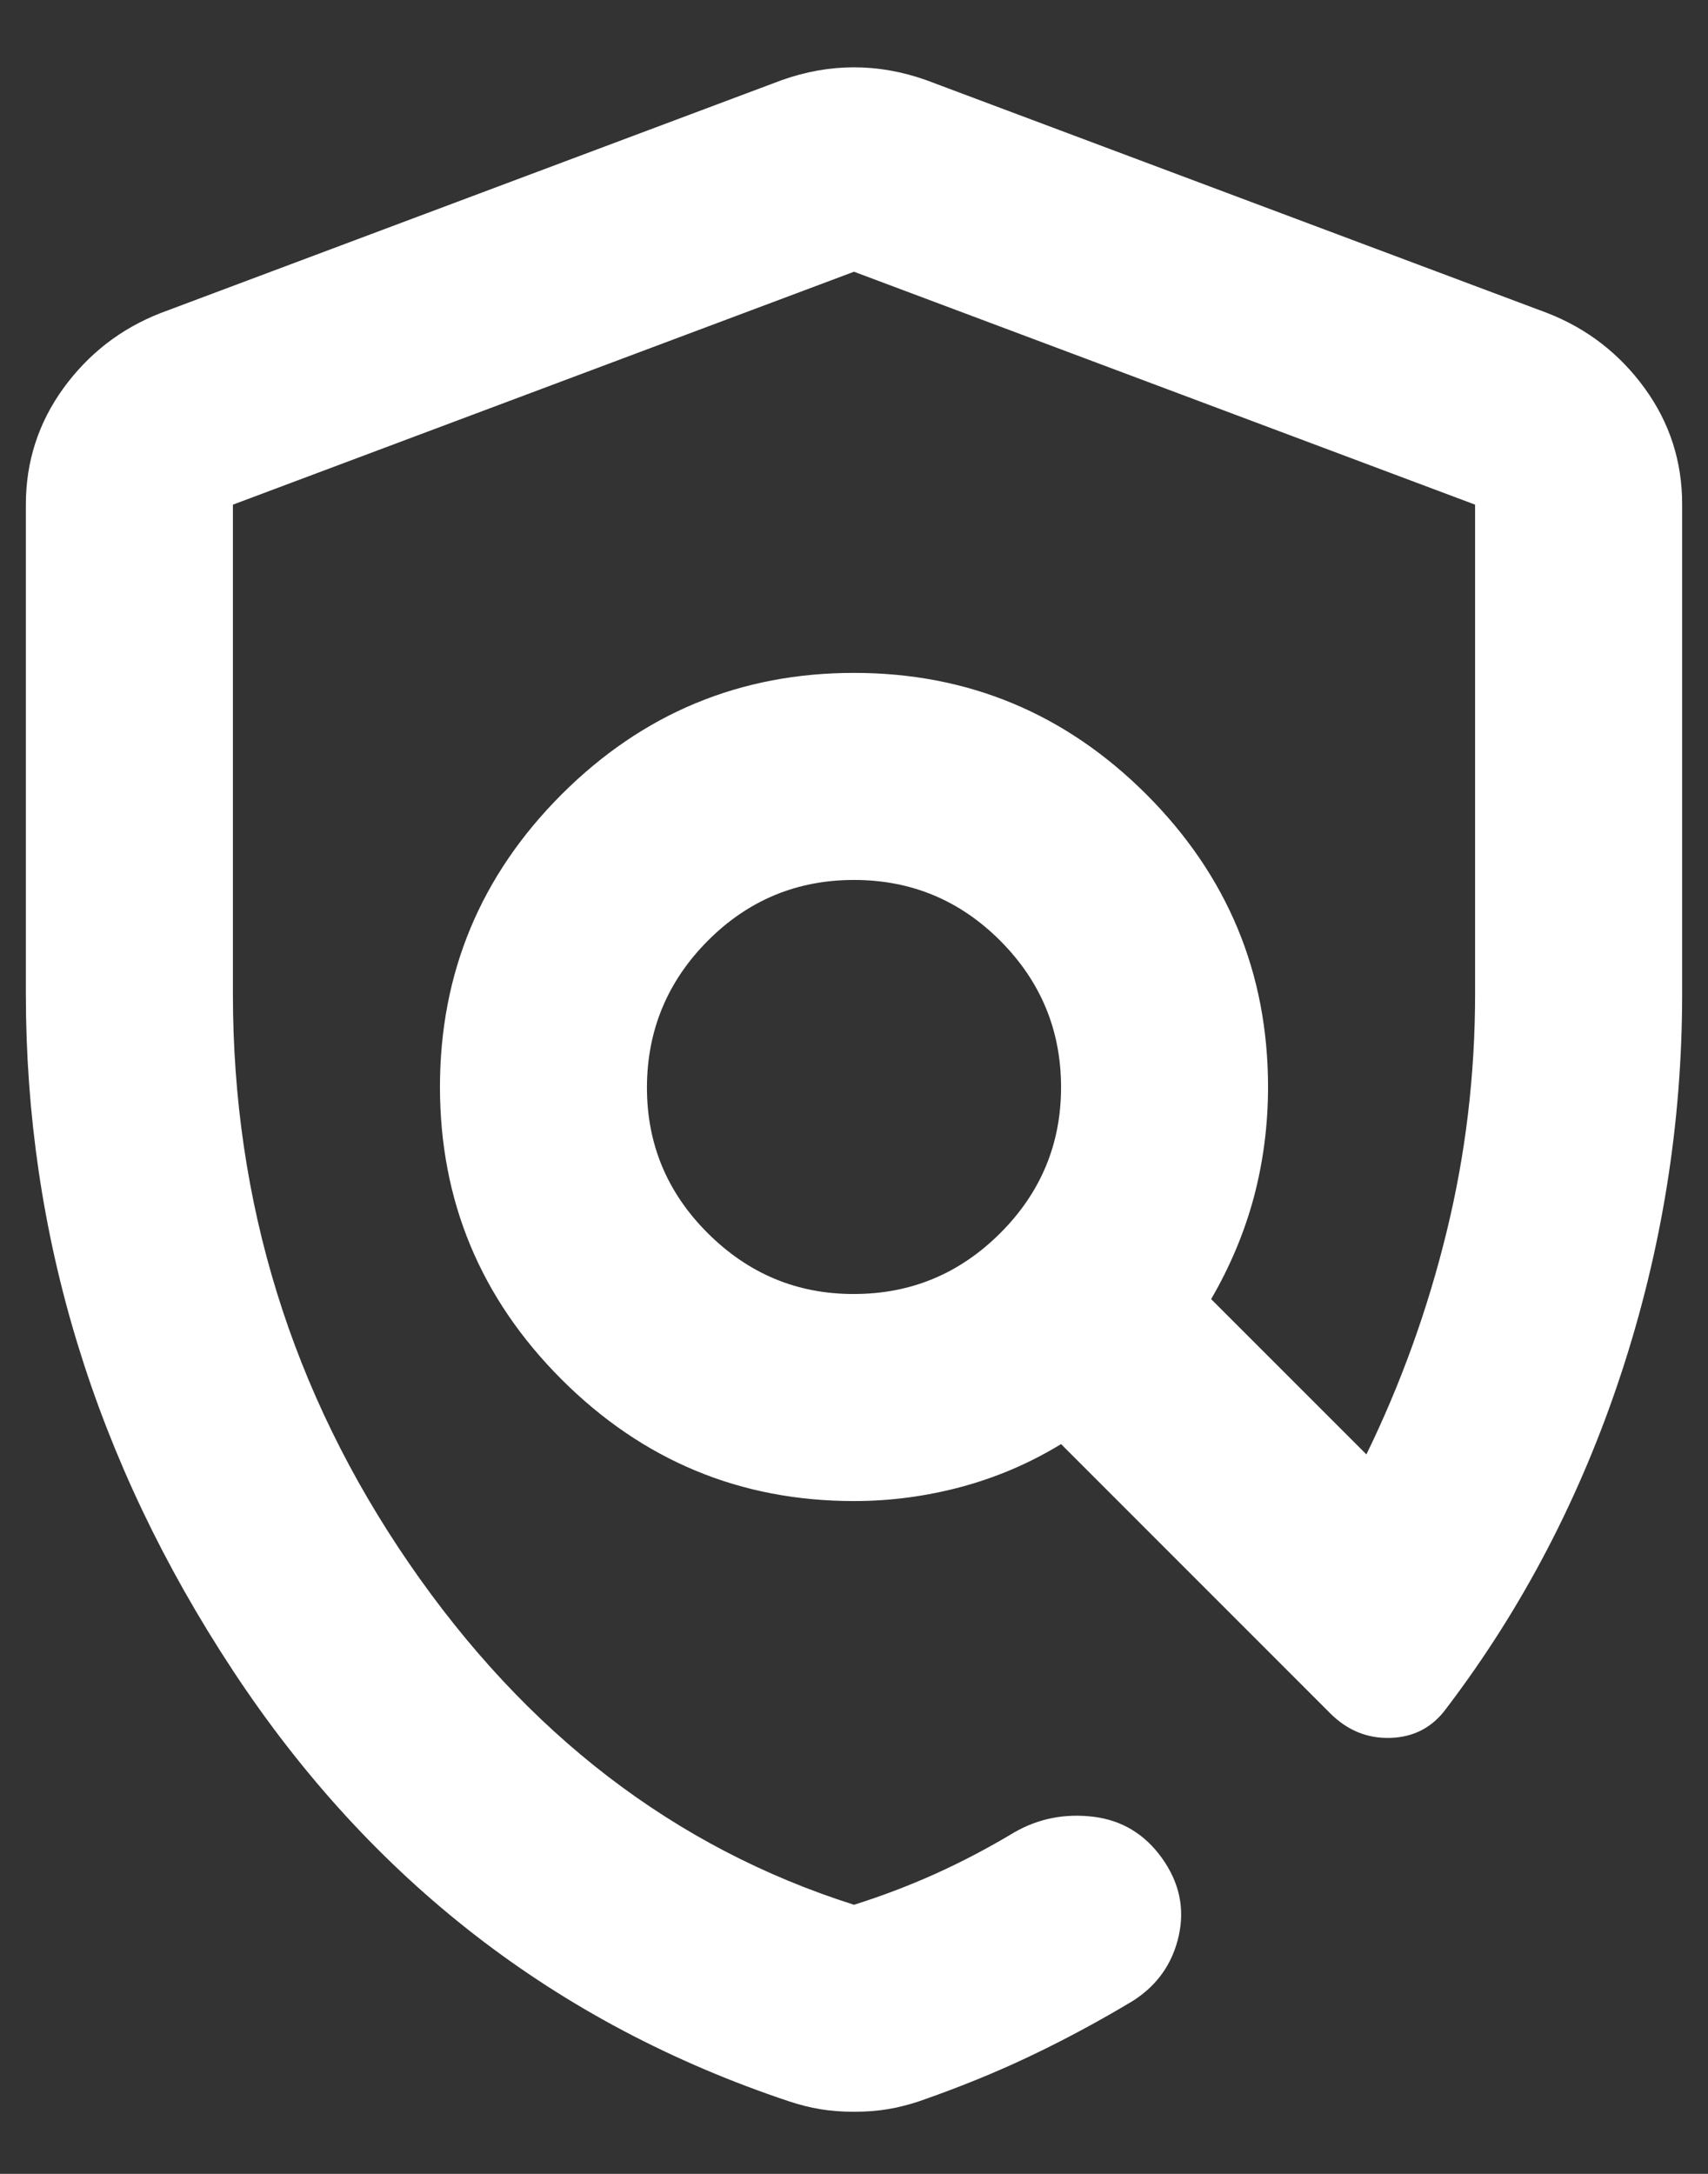 <svg width="22" height="28" viewBox="0 0 22 28" fill="none" xmlns="http://www.w3.org/2000/svg">
<rect x="0" y="0" width="22" height="28" fill="#333333" stroke="none"/>
<path d="M11 27.2C10.844 27.2 10.7 27.189 10.567 27.167C10.433 27.145 10.3 27.111 10.167 27.067C7.167 26.067 4.778 24.217 3 21.517C1.222 18.818 0.333 15.912 0.333 12.8V6.5C0.333 5.945 0.495 5.445 0.817 5C1.14 4.556 1.556 4.233 2.067 4.033L10.067 1.033C10.378 0.922 10.689 0.867 11 0.867C11.311 0.867 11.622 0.922 11.933 1.033L19.933 4.033C20.444 4.233 20.861 4.556 21.184 5C21.507 5.445 21.668 5.945 21.667 6.5V12.8C21.667 14.467 21.406 16.095 20.884 17.684C20.362 19.273 19.612 20.712 18.633 22C18.456 22.245 18.217 22.373 17.917 22.384C17.618 22.396 17.356 22.29 17.133 22.067L13.667 18.6C13.267 18.845 12.839 19.028 12.384 19.151C11.929 19.273 11.468 19.334 11 19.334C9.533 19.334 8.278 18.811 7.233 17.767C6.189 16.722 5.667 15.467 5.667 14C5.667 12.534 6.189 11.278 7.233 10.233C8.278 9.189 9.533 8.667 11 8.667C12.467 8.667 13.722 9.189 14.767 10.233C15.811 11.278 16.333 12.534 16.333 14C16.333 14.489 16.272 14.961 16.151 15.418C16.029 15.873 15.845 16.312 15.6 16.733L17.6 18.733C18.044 17.822 18.389 16.867 18.633 15.867C18.878 14.867 19 13.845 19 12.8V6.5L11 3.5L3 6.5V12.8C3 15.489 3.756 17.933 5.267 20.134C6.778 22.334 8.689 23.8 11 24.534C11.356 24.422 11.706 24.289 12.051 24.134C12.396 23.978 12.734 23.8 13.067 23.6C13.378 23.422 13.716 23.356 14.083 23.4C14.449 23.445 14.744 23.622 14.967 23.933C15.19 24.245 15.262 24.578 15.183 24.933C15.104 25.289 14.909 25.567 14.6 25.767C14.156 26.034 13.711 26.273 13.267 26.484C12.822 26.696 12.344 26.89 11.833 27.067C11.7 27.111 11.567 27.145 11.433 27.167C11.3 27.189 11.156 27.2 11 27.2ZM11 16.667C11.733 16.667 12.361 16.405 12.884 15.883C13.407 15.36 13.668 14.733 13.667 14C13.666 13.268 13.405 12.64 12.884 12.117C12.363 11.595 11.735 11.334 11 11.334C10.265 11.334 9.637 11.595 9.117 12.117C8.597 12.64 8.336 13.268 8.333 14C8.331 14.733 8.592 15.361 9.117 15.884C9.643 16.408 10.27 16.669 11 16.667Z" fill="white"/>
</svg>
